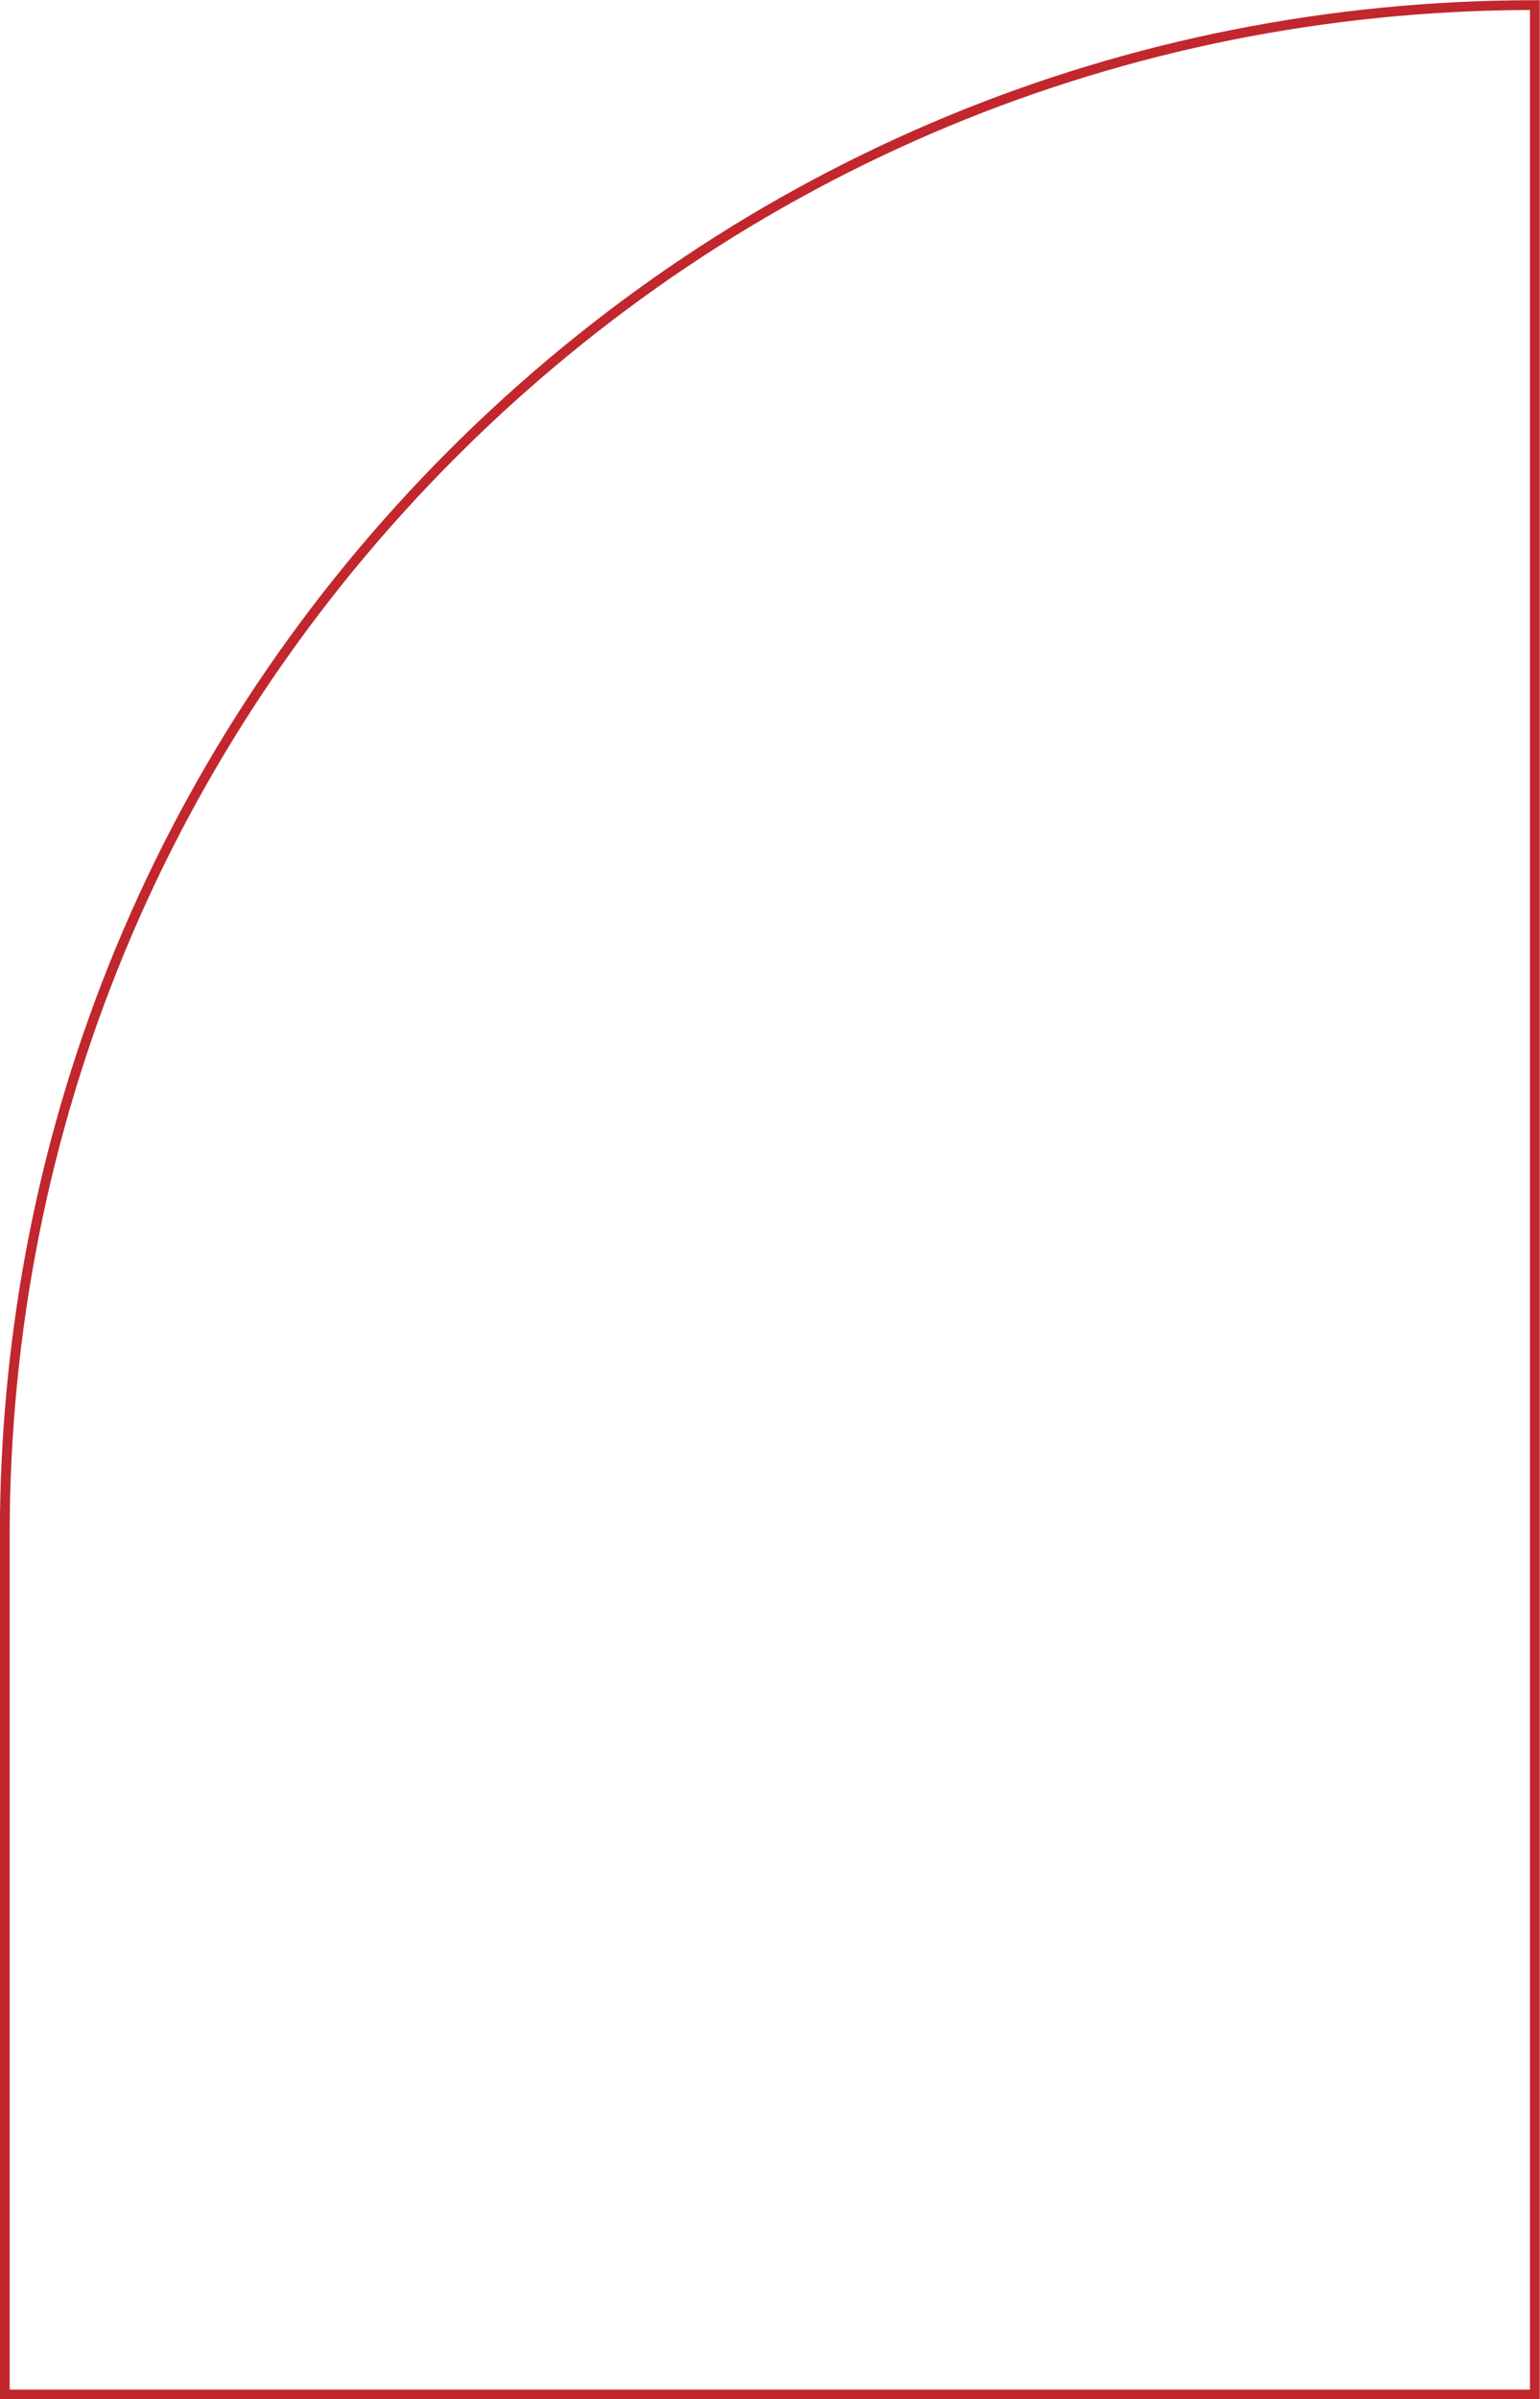<?xml version="1.0" encoding="UTF-8" standalone="no"?><svg xmlns="http://www.w3.org/2000/svg" xmlns:xlink="http://www.w3.org/1999/xlink" fill="#000000" height="488.8" preserveAspectRatio="xMidYMid meet" version="1" viewBox="2.0 3.6 313.8 488.8" width="313.8" zoomAndPan="magnify"><g id="change1_1"><path d="M315.75,492.46H1.97V316.42c0-83.55,32.53-162.09,91.61-221.17C152.66,36.18,231.21,3.64,314.75,3.64h1 L315.75,492.46z M3.97,490.46h309.78V5.64C231.11,5.9,153.46,38.2,95,96.67C36.3,155.36,3.97,233.41,3.97,316.42V490.46z" fill="#c1272d"/></g></svg>